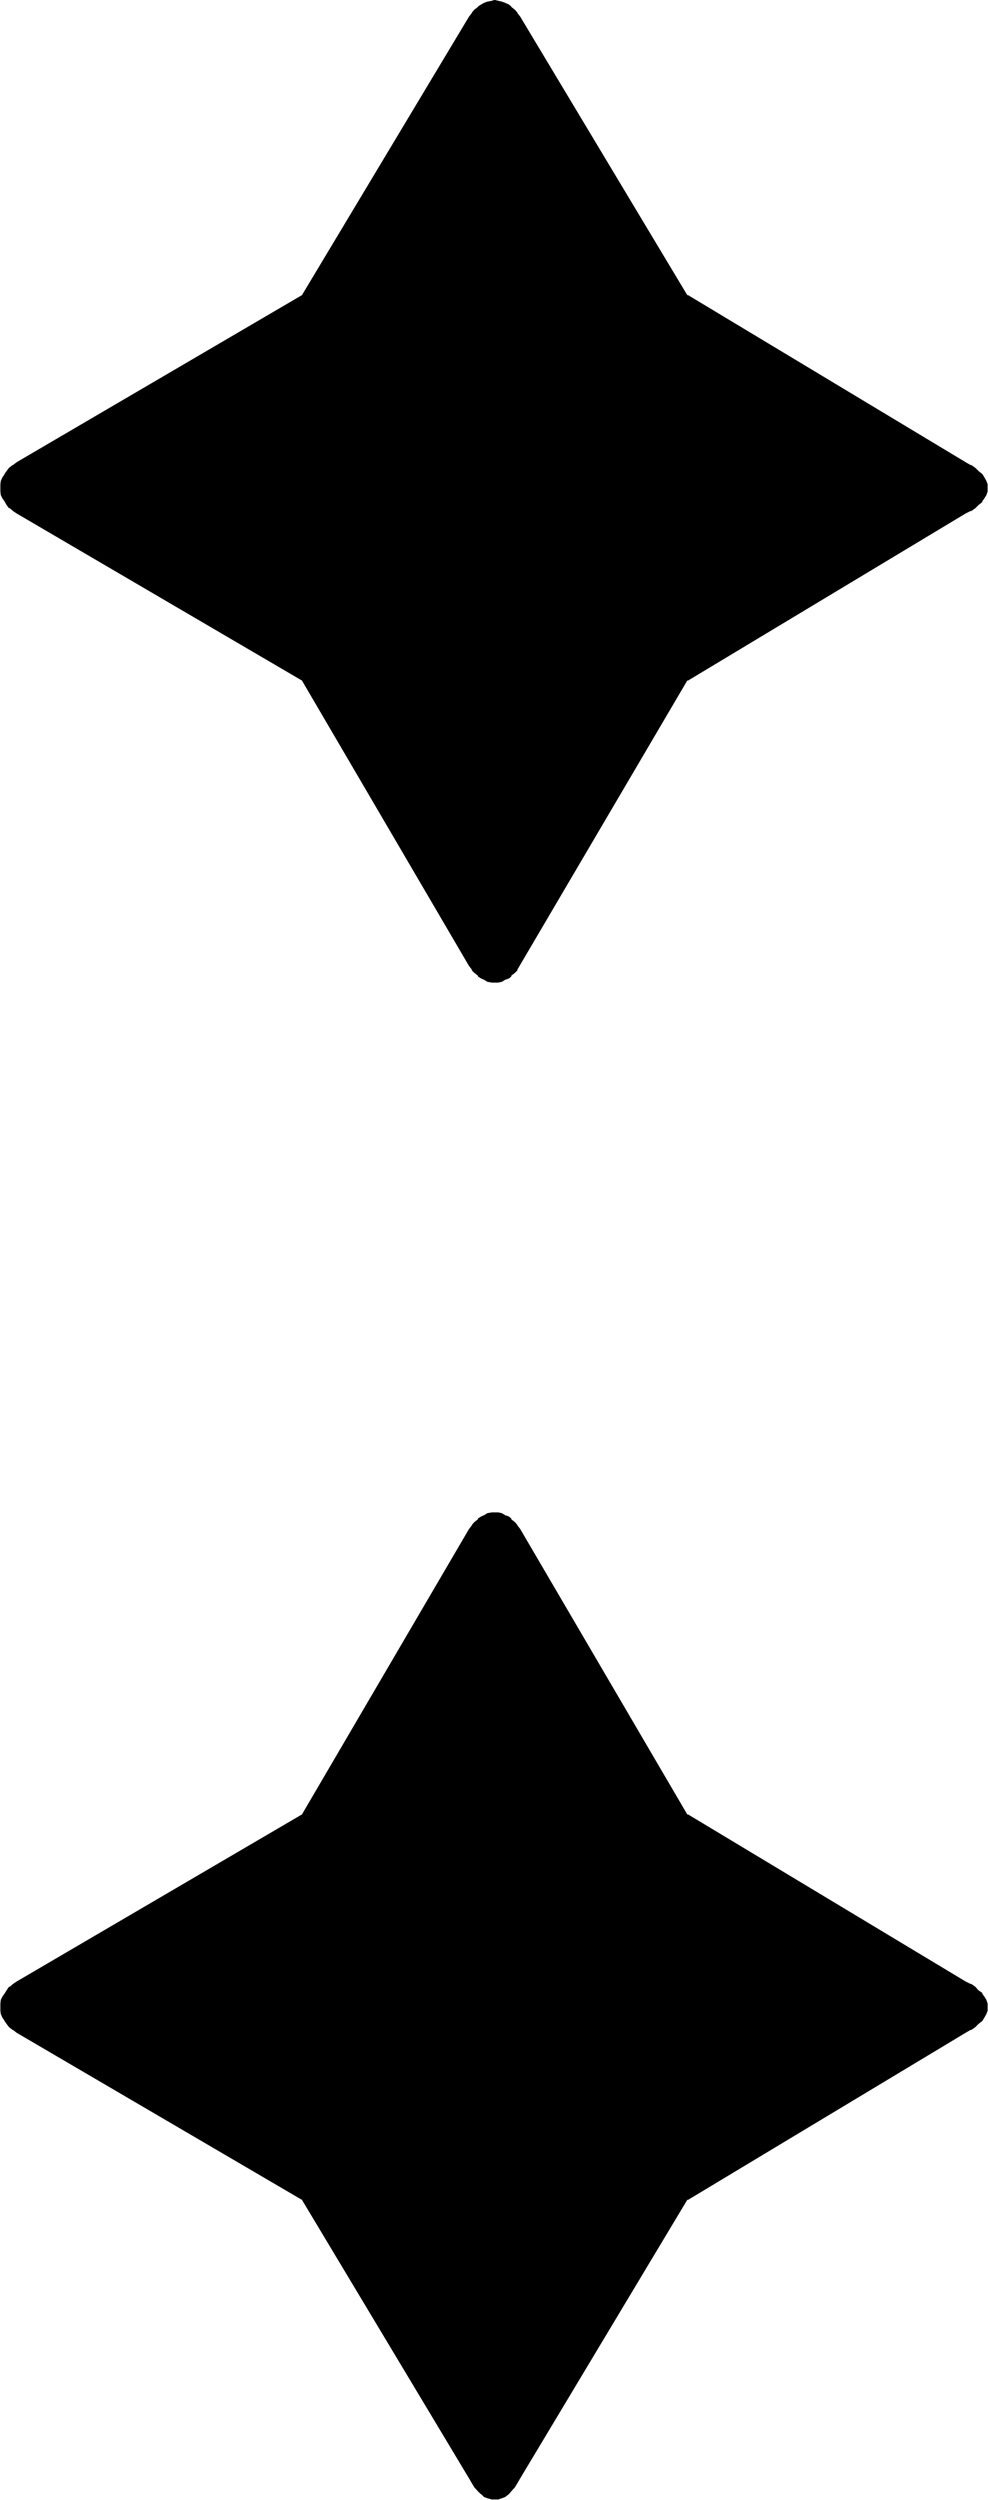 <svg xmlns="http://www.w3.org/2000/svg" fill-rule="evenodd" height="6.139in" preserveAspectRatio="none" stroke-linecap="round" viewBox="0 0 2427 6139" width="2.427in"><style>.brush1{fill:#000}.pen1{stroke:none}</style><path class="pen1 brush1" d="m2371 1258-685 411-411 702-7 8-7 9-6 6-9 5-7 4-8 3-7 2-8 2-8-2-9-2-8-3-7-4-8-5-7-6-7-9-7-8-410-702-702-411-9-7-8-6-7-7-5-9-5-6-2-9-3-8v-15l3-9 2-8 5-7 5-8 7-7 8-7 9-7 702-410 410-685 7-9 7-8 7-7 8-5 7-3 8-4 9-1h16l7 1 8 4 7 3 9 5 6 7 7 8 7 9 411 685 685 410 12 7 10 7 10 7 7 8 5 7 5 8 1 9 2 8-2 7-1 8-5 9-5 6-7 9-10 7-10 6-12 7zm0 3731-685 410-411 686-7 11-7 10-6 9-9 7-7 6-8 4-7 3h-16l-9-3-8-4-7-6-8-7-7-9-7-10-7-11-410-686-702-410-9-7-8-7-7-7-5-8-5-7-2-8-3-9v-15l3-8 2-9 5-6 5-9 7-7 8-6 9-7 702-411 410-702 7-8 7-9 7-6 8-5 7-4 8-3 9-2 8-1 8 1 7 2 8 3 7 4 9 5 6 6 7 9 7 8 411 702 685 411 12 7 10 6 10 7 7 9 5 6 5 9 1 8 2 7-2 8-1 9-5 8-5 7-7 8-10 7-10 7-12 7z"/><path class="pen1 brush1" d="m2369 4985-685 411-413 685v2l-6 12-7 10-7 8-6 7-9 5h2l-9 3h2l-8 2h1l-8 2-8-2h1l-8-2-9-3h2l-8-5h1l-8-7-7-8-7-10-6-12v-2l-411-685-702-411-10-7h2l-9-6-7-7-5-7-5-6h2l-3-9-2-7-2-8v2l2-9 2-8 3-7h-2l5-7 5-6 7-7h-2l9-7 10-7 702-410 411-704 6-8v1l7-8 7-7 7-5 6-3 9-4h-2l9-1h16-1l8 1h-2l9 4 7 3 6 5 7 7 8 8-1-1 6 8 413 704 685 410 12 7 10 7 8 7 7 6 5 7 5 9-1-2 3 8v9-2 8l-3 7h1l-5 9v-2l-5 8-7 7-8 7-10 6-12 7 3 7 12-7h2l10-7 8-8 9-7 5-8 5-9 3-8v-18l-3-9-5-8-5-7v-2l-9-6-8-9-10-7h-2l-12-6-683-411v2l-411-702-7-9v-1l-6-7-9-7v-2l-6-5-9-3-8-5-9-2h-16l-11 2-8 5-7 3-8 5v2l-9 7-6 7v1l-7 9-411 702 2-2-702 411-9 6-8 7h-2l-6 9-5 8-5 7-4 8-1 9v18l1 8 4 9 5 7v1l5 7 6 8 9 7h1l9 7 702 411-2-2 411 685 7 12 6 10 9 10 7 7h1l7 7 8 3 11 3h16l9-3 8-3 9-7 6-7 9-10 6-10 7-12 411-685v2l683-411-3-7zm0-3730-685 410-413 704-6 8 1-1-8 8-7 7-6 5-7 3-9 4h2l-8 1h1-16l-9-1h2l-9-4-6-3-7-5-7-7-7-8v1l-6-8-411-704-702-410-10-7-9-7h2l-7-7-5-6-5-7h2l-3-7-2-8-2-9v2l2-8 2-7 3-8h-2l5-7 5-7 7-7 9-8-2 2 10-7 702-411 411-685 6-10v1l7-8 7-7 7-5 6-3 9-3h-2l9-2h16-1l8 2h-2l9 3 7 3 6 5 7 7 8 8-1-1 6 10 413 685 685 411 12 7 10 6 8 7 7 7 5 8v-1l5 8h-1l3 7v8-2 9l-3 8 1-1-5 8-5 7-7 6-8 7-10 7-12 7 3 6 12-6h2l10-7 8-8 9-7v-2l5-7 5-8 3-9v-18l-3-8-5-9-5-8-9-7-8-8-10-7h-2l-12-7-683-411v2L1278 41l-7-9v-1l-6-7-9-7v-1l-6-5-9-4-8-3-9-2-8-2h-2l-6 2-11 2-8 3-7 4-8 5v1l-9 7-6 7v1l-7 9-411 685 2-2-702 411-9 7h-1l-9 7-6 8-5 7v1l-5 7-4 9-1 8v18l1 9 4 8 5 7 5 9 6 8h2l8 7 9 6 702 411-2-2 411 702 7 9v2l6 6 9 7v2l8 5 7 3 8 5 11 2h16l9-2 8-5 9-3 6-5v-2l9-7 6-6v-2l418-711v2l683-411-3-6z"/></svg>
